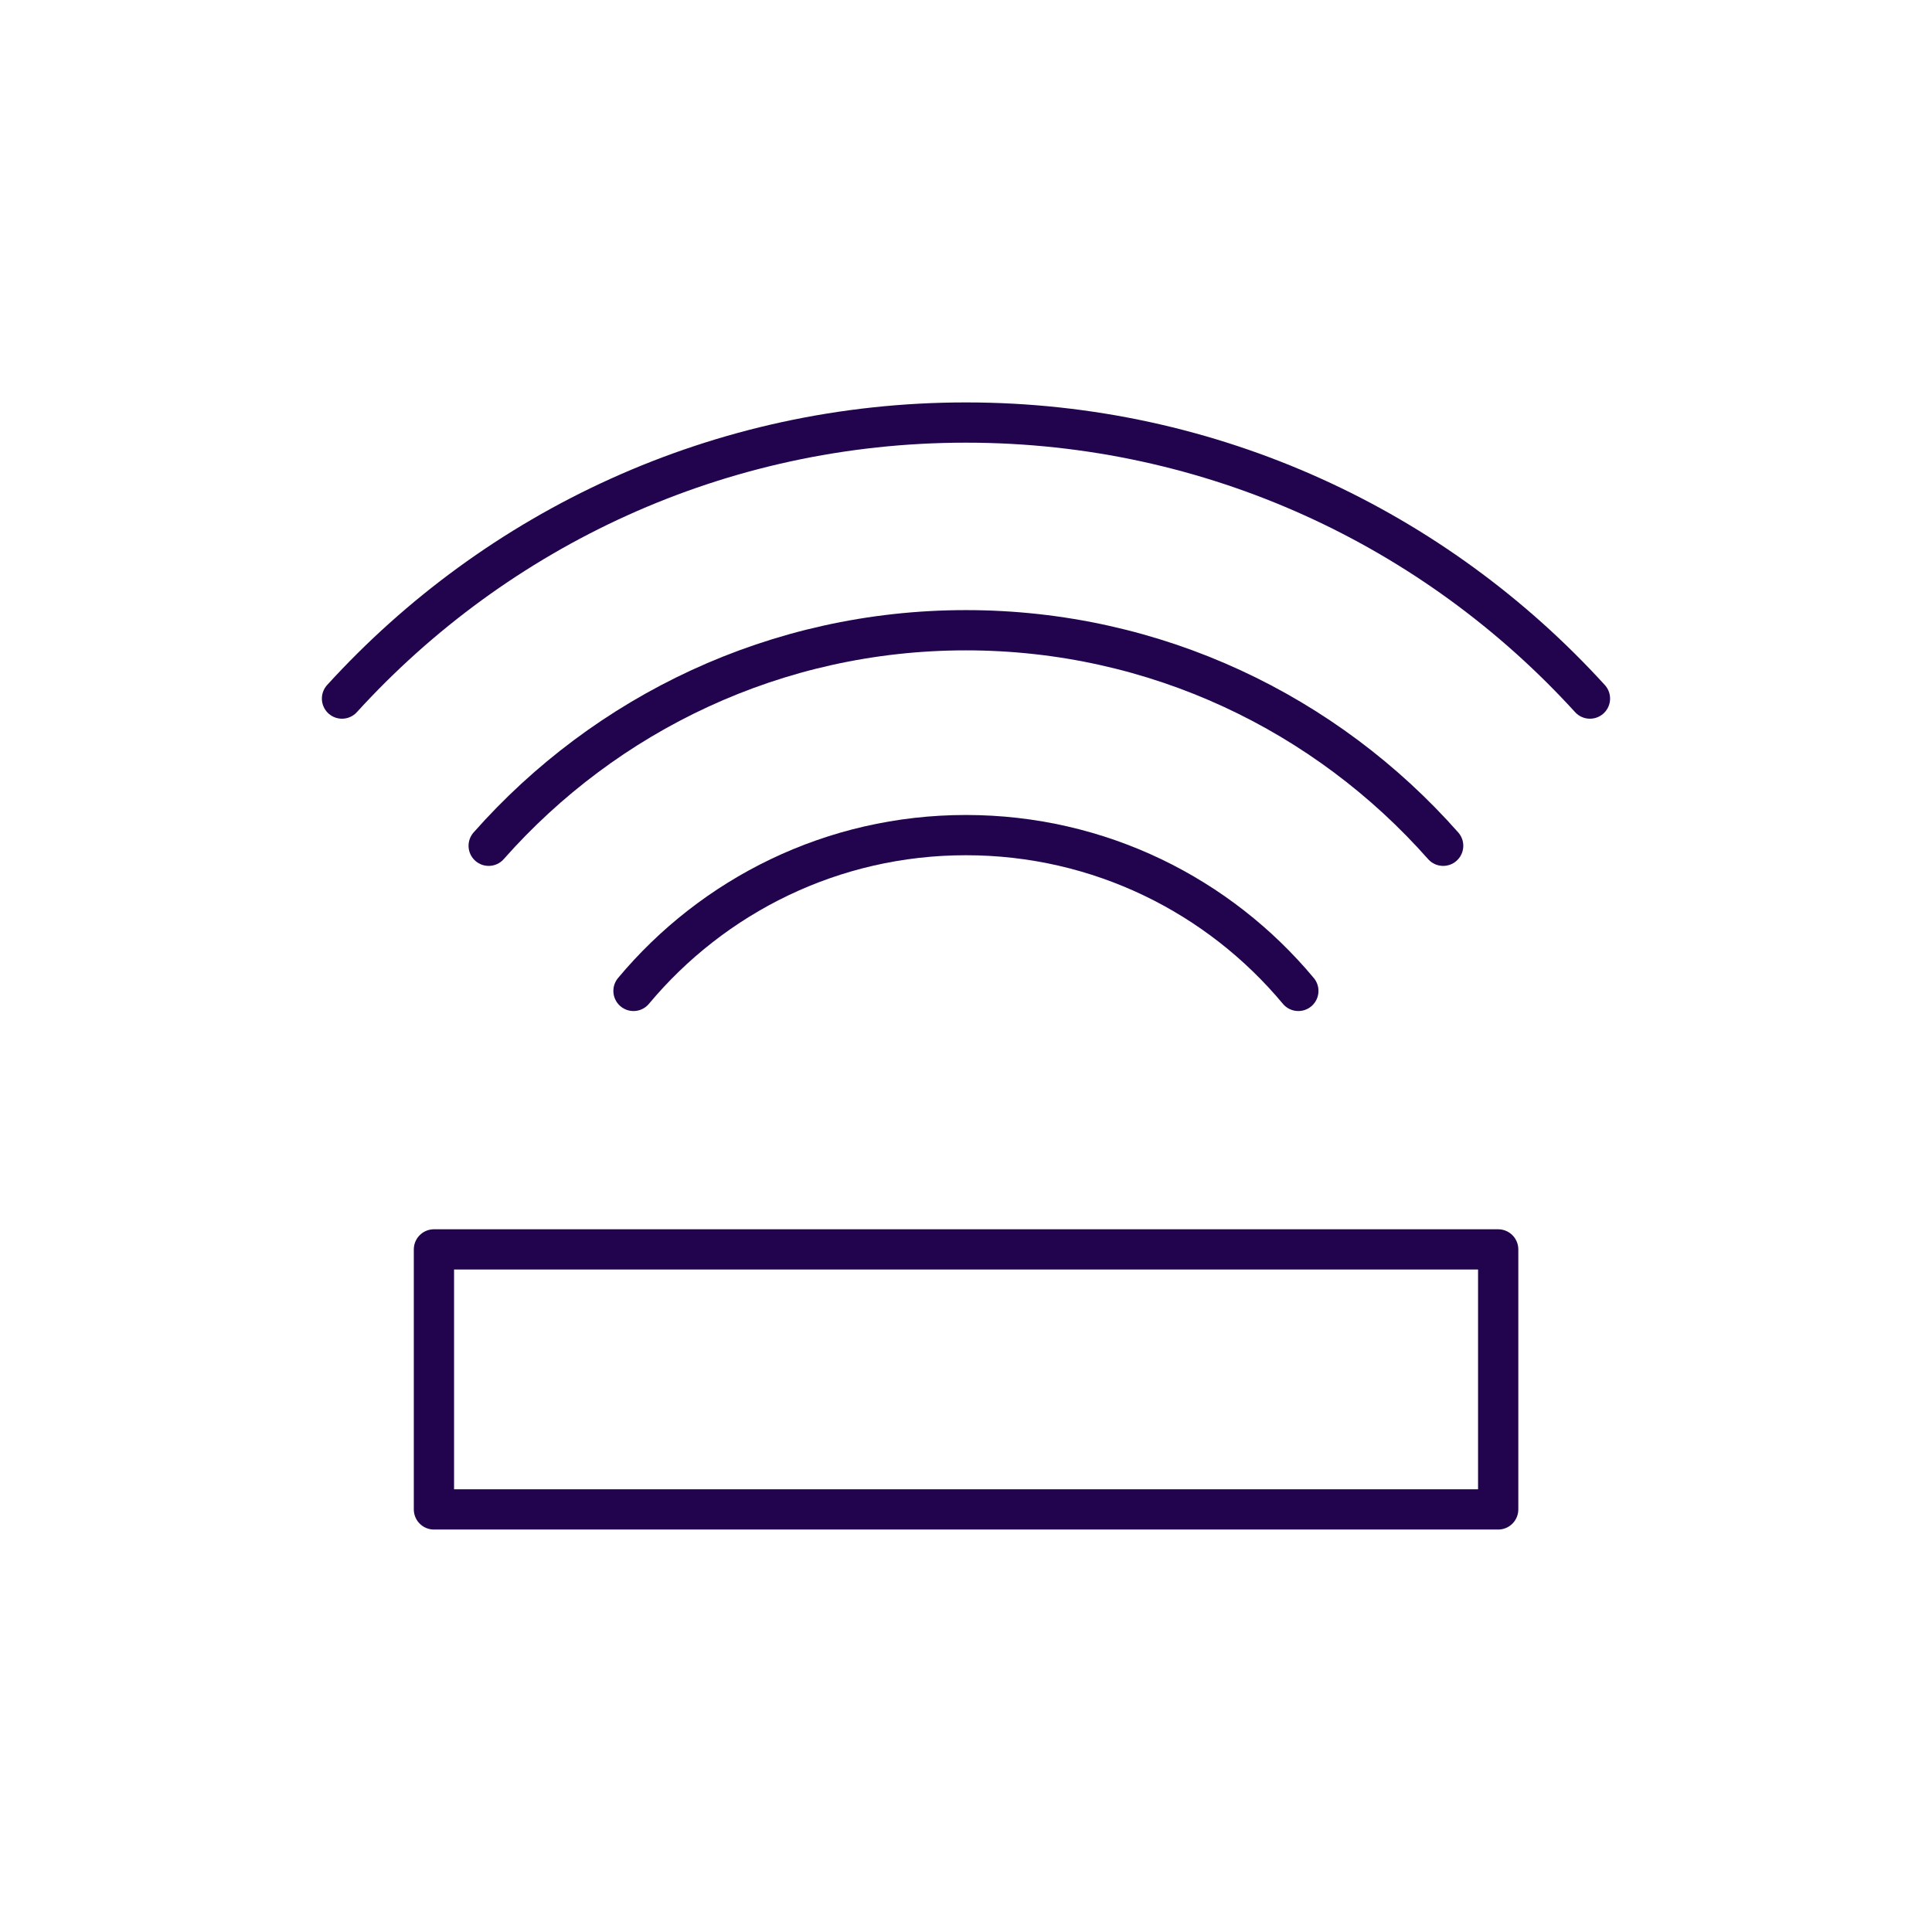 <?xml version="1.0" encoding="utf-8"?>
<svg xmlns="http://www.w3.org/2000/svg" width="48" height="48" viewBox="0 0 48 48" fill="none">
<path d="M37.222 31.041H10.781V37.501H37.222V31.041Z" stroke="#22044E" stroke-linejoin="round"/>
<path d="M32.257 24.619C30.284 22.252 27.316 20.748 23.998 20.748C20.68 20.748 17.712 22.255 15.739 24.619" stroke="#22044E" stroke-miterlimit="10" stroke-linecap="round"/>
<path d="M35.855 21.013C32.953 17.73 28.718 15.658 23.998 15.658C19.278 15.658 15.043 17.73 12.141 21.013" stroke="#22044E" stroke-miterlimit="10" stroke-linecap="round"/>
<path d="M39.502 17.356C35.664 13.143 30.14 10.498 23.998 10.498C17.856 10.498 12.335 13.143 8.497 17.356" stroke="#22044E" stroke-miterlimit="10" stroke-linecap="round"/>
</svg>